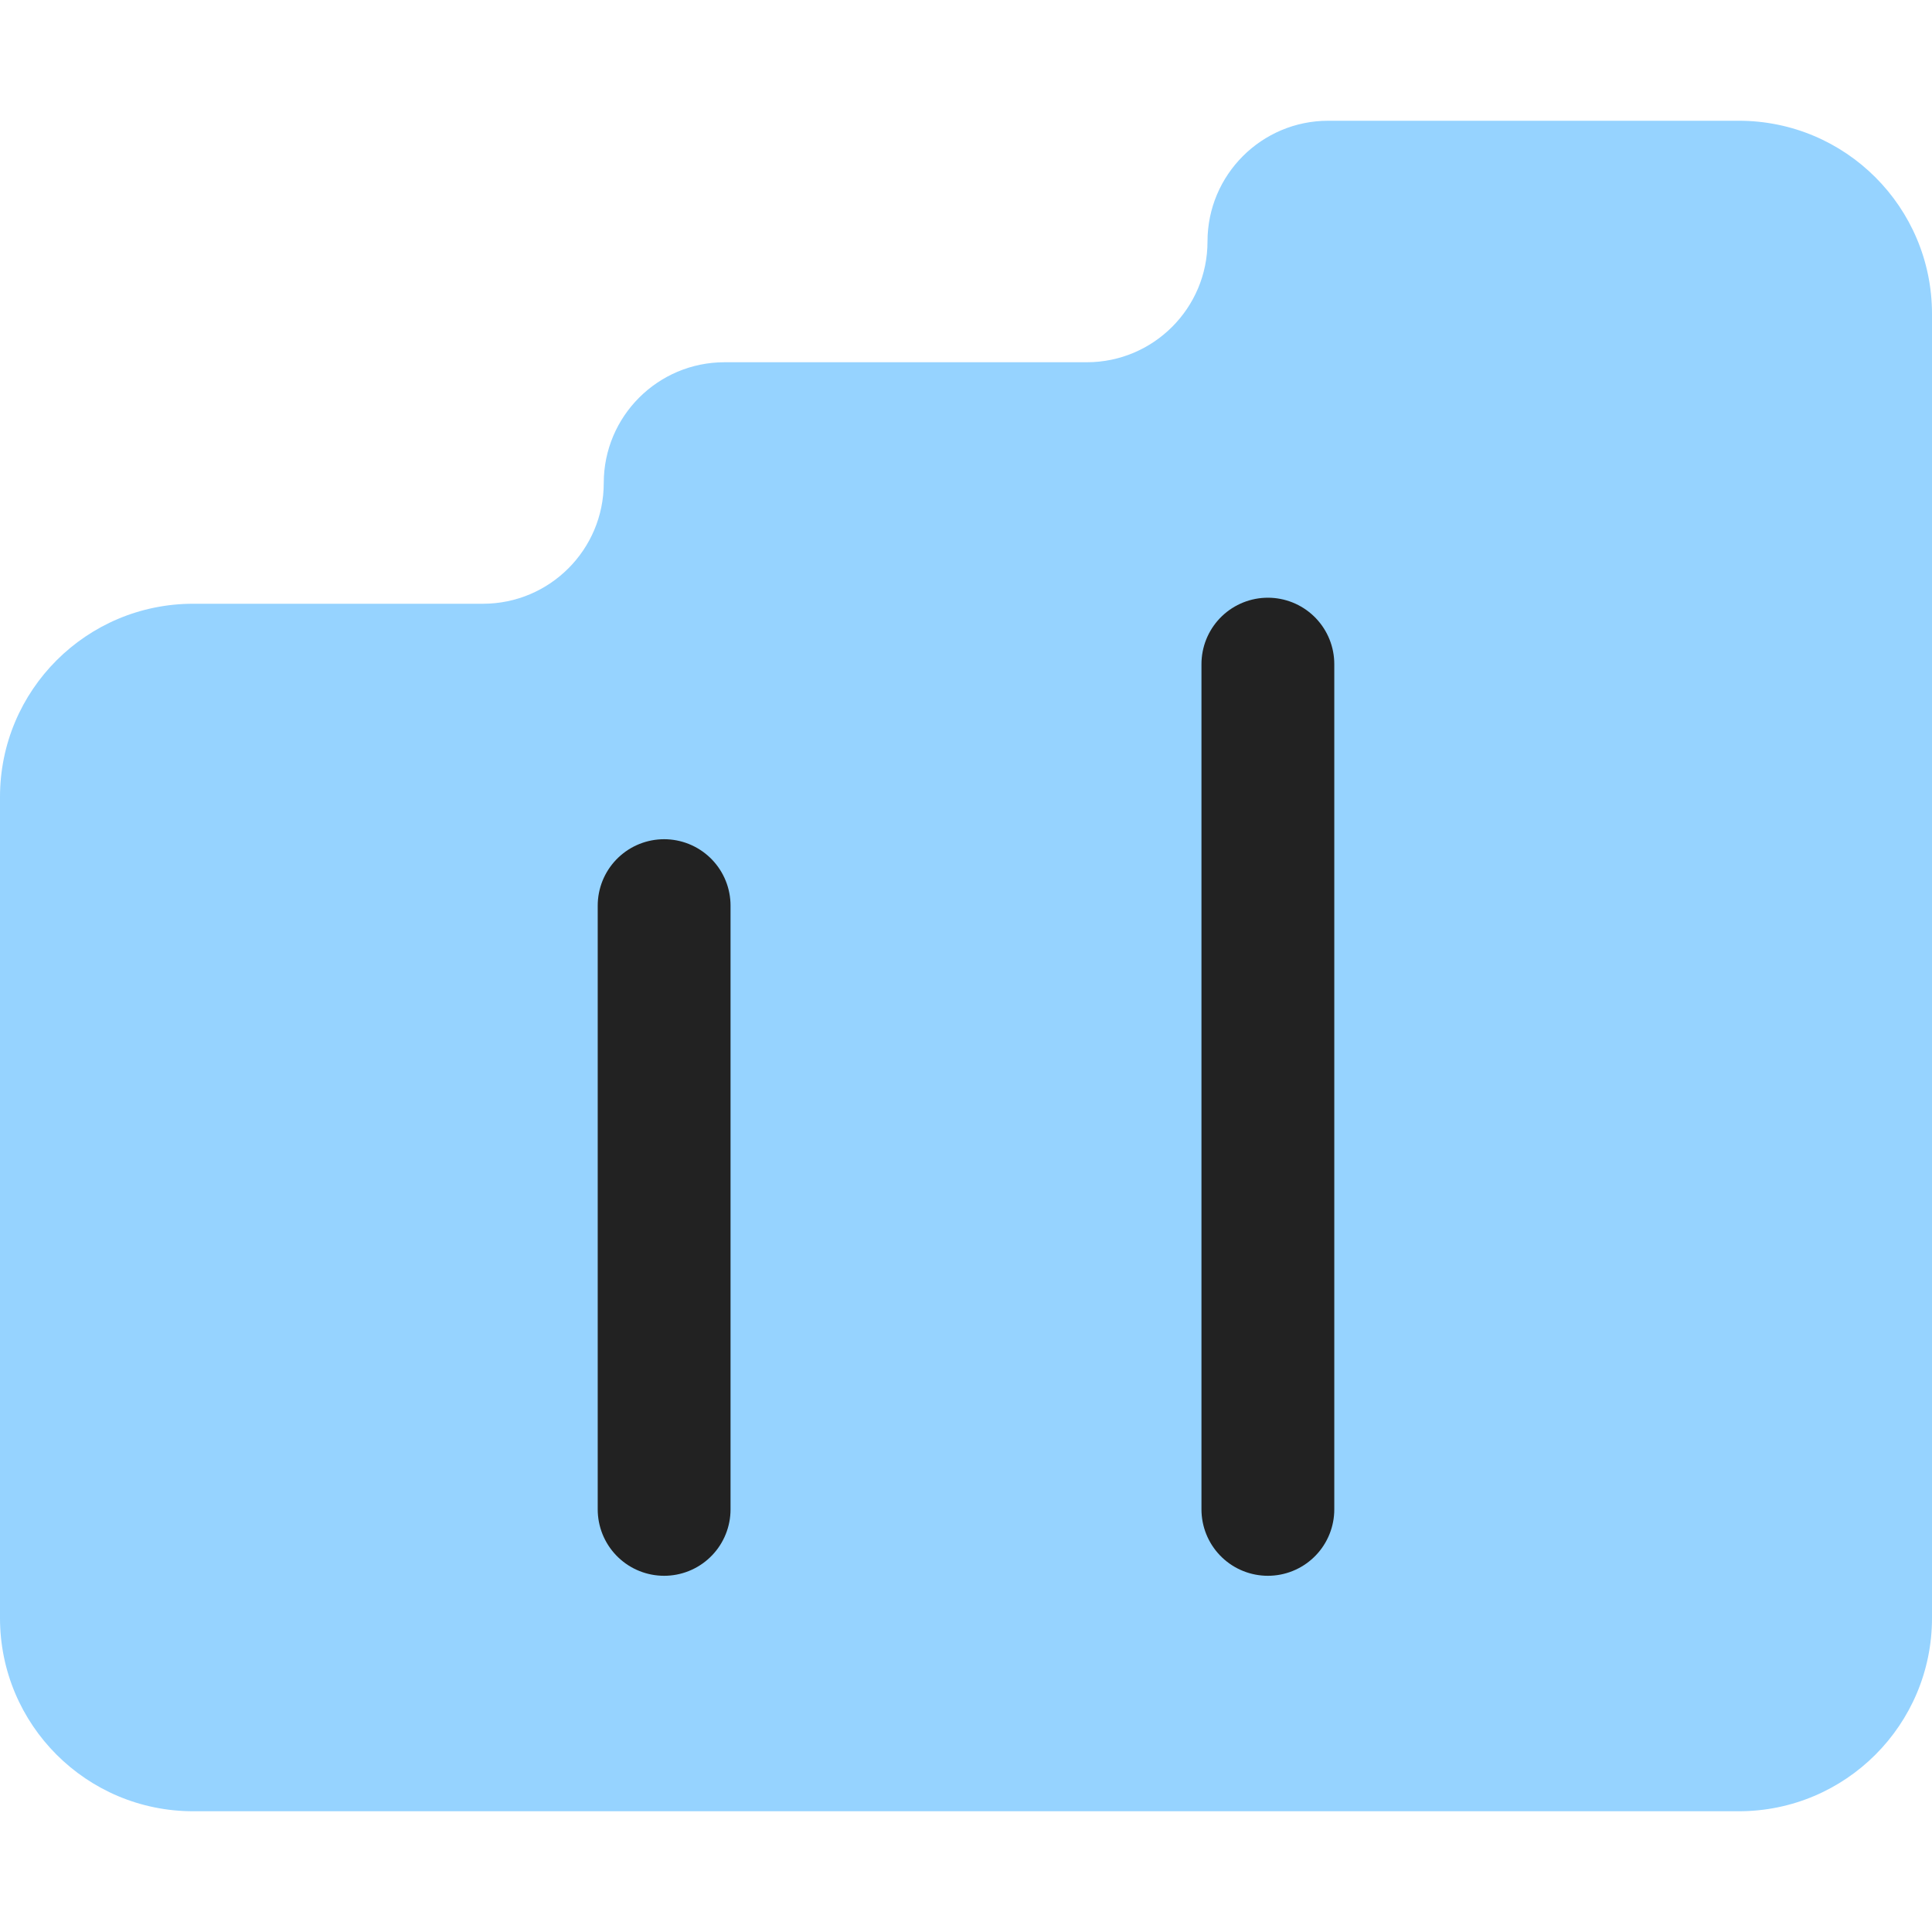 <svg width="16" height="16" viewBox="0 0 16 16" fill="none" xmlns="http://www.w3.org/2000/svg">
<path fill-rule="evenodd" clip-rule="evenodd" d="M16 2.6C16 1.716 15.284 1 14.4 1H11C10.448 1 10 1.448 10 2V2C10 2.552 9.552 3 9 3H6C5.448 3 5 3.448 5 4V4C5 4.552 4.552 5 4 5H1.6C0.716 5 0 5.716 0 6.6V13.4C0 14.284 0.716 15 1.6 15H5H10H14.4C15.284 15 16 14.284 16 13.4V2.6Z" fill="#96D3FF"/>
<path d="M10.5 5.5L10.5 12.5" stroke="#222222" stroke-width="1.1" stroke-linecap="round" stroke-linejoin="round"/>
<path d="M5.5 7.5L5.5 12.5" stroke="#222222" stroke-width="1.1" stroke-linecap="round" stroke-linejoin="round"/>
</svg>

